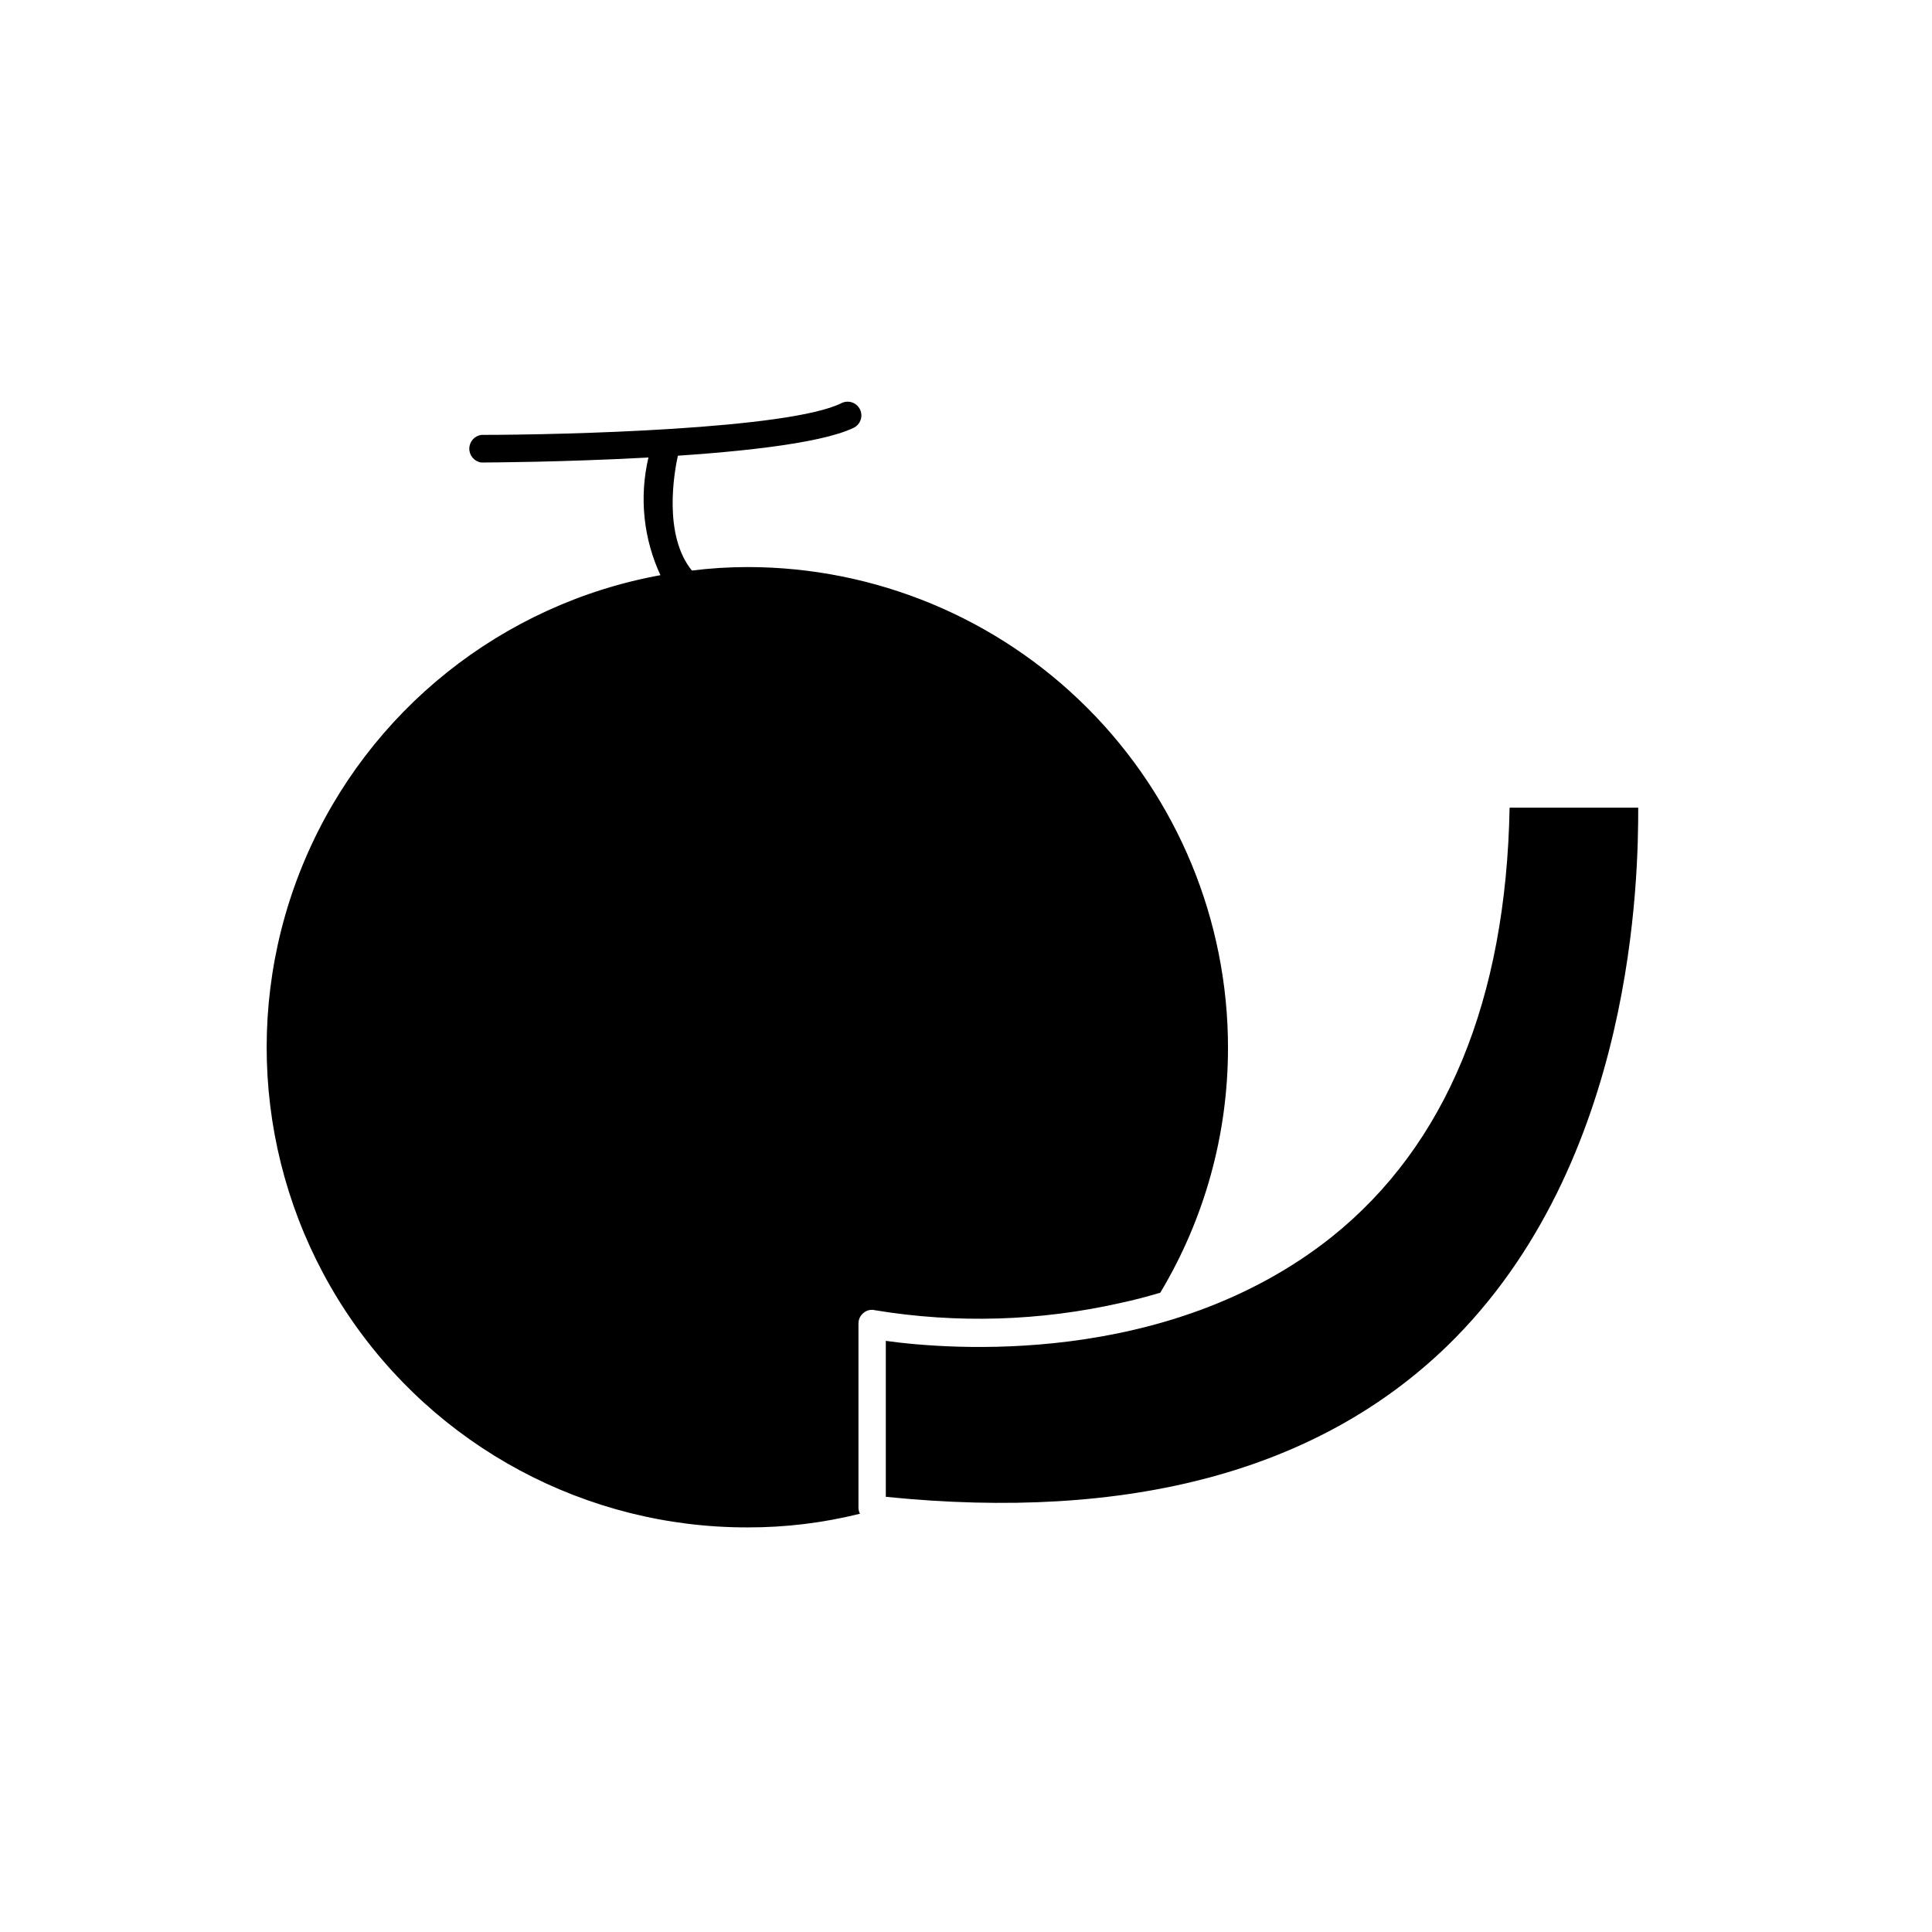 <?xml version="1.0" encoding="UTF-8"?>
<!-- Uploaded to: ICON Repo, www.svgrepo.com, Generator: ICON Repo Mixer Tools -->
<svg fill="#000000" width="800px" height="800px" version="1.1" viewBox="144 144 512 512" xmlns="http://www.w3.org/2000/svg">
 <g>
  <path d="m469.43 421.8c-0.004 22.82-6.207 45.215-17.949 64.785-3.465 1.023-7.008 1.969-10.391 2.676-21.395 4.867-43.531 5.535-65.18 1.969-1.078-0.281-2.227-0.02-3.07 0.711-0.863 0.684-1.355 1.73-1.34 2.832v48.809c0.012 0.547 0.148 1.086 0.395 1.574-9.73 2.426-19.727 3.644-29.754 3.621-42.77 0.086-82.719-21.324-106.33-56.984-23.609-35.66-27.723-80.801-10.941-120.14s52.203-67.613 94.285-75.254c1.055 1.914 2.379 3.664 3.938 5.195 0.656 0.691 1.562 1.09 2.519 1.102 0.977-0.008 1.91-0.406 2.598-1.102 1.41-1.414 1.41-3.703 0-5.117-0.406-0.363-0.754-0.785-1.023-1.258 4.961-0.625 9.957-0.941 14.957-0.945 33.793 0.02 66.191 13.473 90.066 37.391s37.266 56.344 37.223 90.137z"/>
  <path d="m328.21 301.91c-0.688 0.695-1.621 1.09-2.598 1.102-0.957-0.012-1.863-0.41-2.519-1.102-1.559-1.535-2.883-3.285-3.938-5.195 1.969 0 3.938-0.707 5.984-0.945h2.047c0.27 0.473 0.617 0.895 1.023 1.258 1.258 1.383 1.258 3.5 0 4.883z"/>
  <path d="m271.53 266.57c-1.816-0.266-3.16-1.824-3.16-3.66s1.344-3.391 3.16-3.66c21.883 0 81.633-1.496 95.488-8.422 1.805-0.891 3.988-0.152 4.879 1.652 0.891 1.805 0.152 3.988-1.652 4.883-18.184 8.816-95.41 9.207-98.715 9.207z"/>
  <path d="m328.21 301.91c-0.688 0.695-1.621 1.09-2.598 1.102-0.957-0.012-1.863-0.41-2.519-1.102-1.559-1.535-2.883-3.285-3.938-5.195-4.637-9.82-5.801-20.922-3.305-31.488 0.172-1.168 0.406-2.324 0.707-3.465 0.703-1.746 2.609-2.684 4.422-2.18 1.812 0.504 2.961 2.289 2.664 4.148-0.02 0.34-0.02 0.684 0 1.023-0.945 4.328-4.016 21.176 3.856 30.621 0.273 0.473 0.617 0.898 1.023 1.262 0.688 0.727 1.047 1.703 0.984 2.703-0.059 1-0.527 1.93-1.297 2.57z"/>
  <path d="m527.37 500.84c-34.164 32.984-84.152 46.367-148.62 39.832v-41.328c16.375 2.281 74.469 7.164 118.08-27.473 30.465-24.324 46.289-62.977 47.23-113.83h34.086c0 17-0.551 94.148-50.773 142.8z"/>
 </g>
</svg>